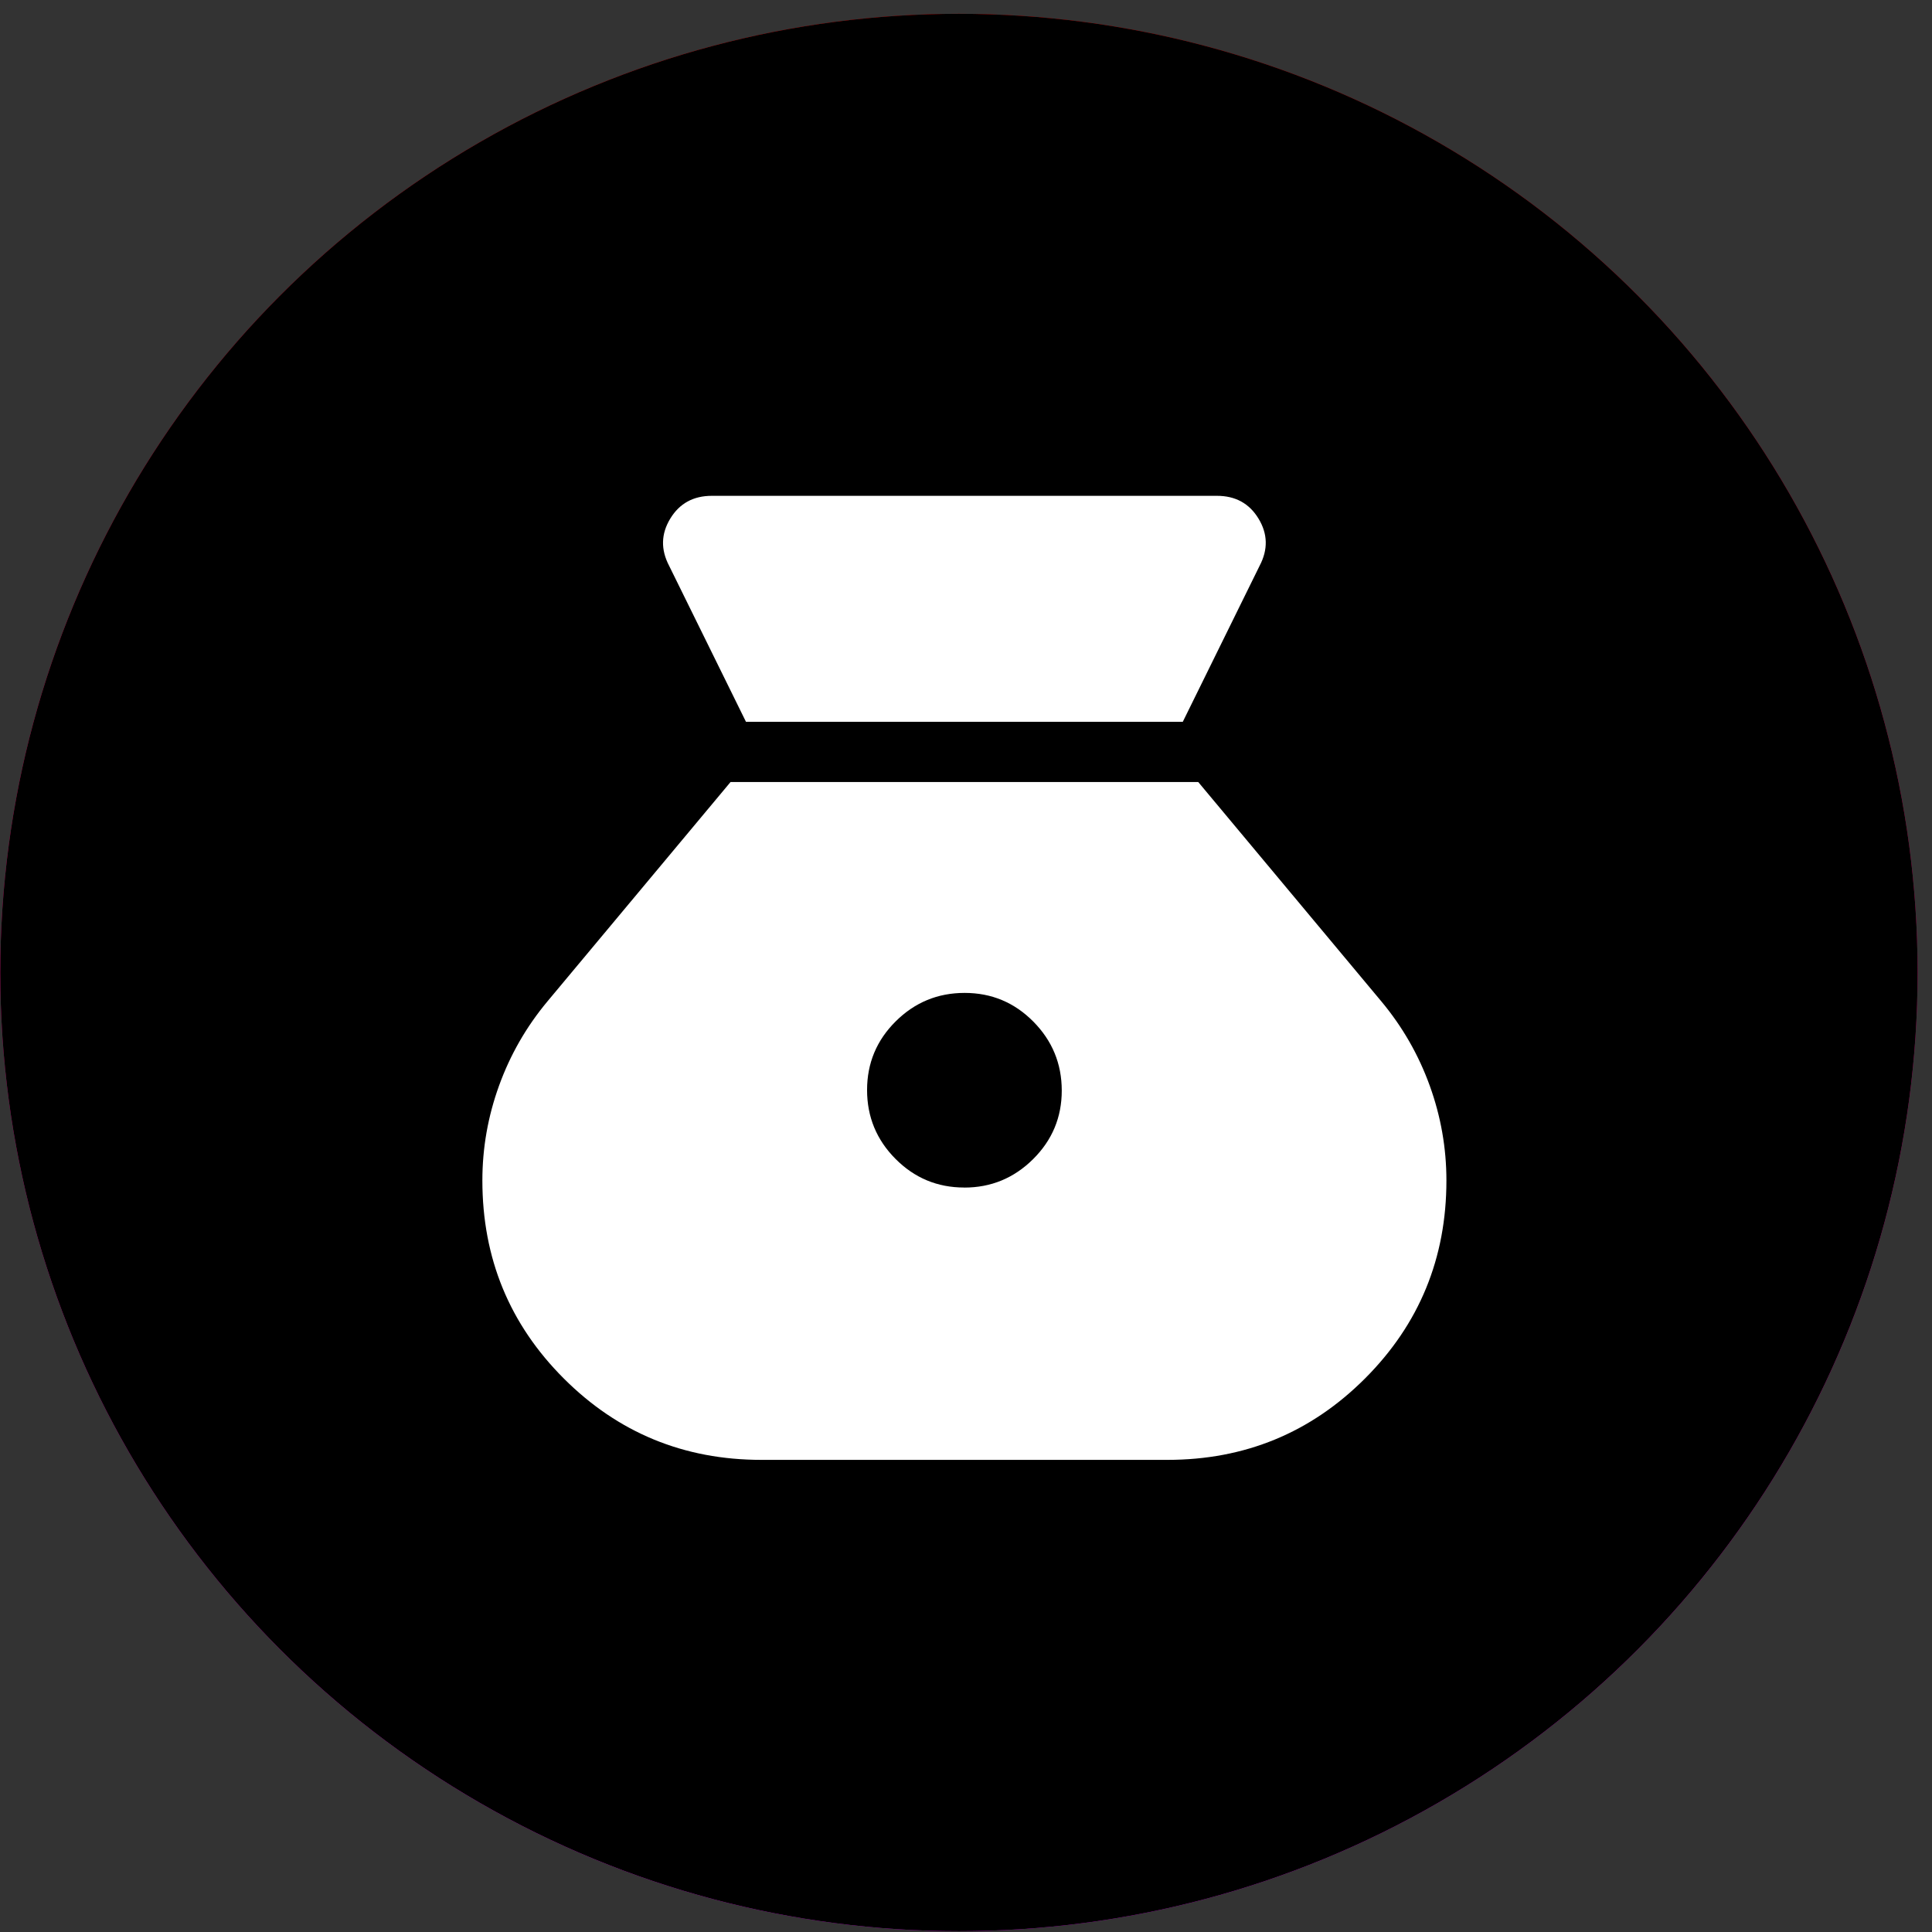 <svg width="83" height="83" viewBox="0 0 83 83" fill="none" xmlns="http://www.w3.org/2000/svg">
<rect x="0" y="0" width="83" height="83" fill="#333333" stroke="none"/>
<circle cx="41.197" cy="41.779" r="41.185" fill="url(#paint0_linear_10295_9471)"/>
<circle cx="41.197" cy="41.779" r="41.185" fill="black"/>
<path d="M41.423 51.017C40.27 51.017 39.287 50.607 38.472 49.787C37.657 48.968 37.25 47.981 37.25 46.829C37.25 45.676 37.66 44.692 38.48 43.878C39.3 43.063 40.287 42.656 41.441 42.656C42.596 42.656 43.579 43.067 44.392 43.888C45.205 44.709 45.612 45.696 45.614 46.847C45.615 47.998 45.205 48.981 44.382 49.798C43.559 50.614 42.572 51.021 41.423 51.019M32.047 31.008H50.814L54.114 24.306C54.48 23.611 54.465 22.936 54.068 22.282C53.671 21.628 53.076 21.301 52.282 21.301H30.58C29.786 21.301 29.191 21.628 28.794 22.282C28.397 22.936 28.381 23.611 28.747 24.309L32.047 31.008ZM32.71 62.717H50.151C53.482 62.717 56.312 61.551 58.642 59.22C60.973 56.888 62.139 54.053 62.139 50.714C62.139 49.32 61.9 47.962 61.422 46.64C60.944 45.318 60.254 44.114 59.351 43.029L51.477 33.596H31.385L23.511 43.029C22.608 44.114 21.918 45.318 21.44 46.64C20.962 47.96 20.723 49.318 20.723 50.714C20.723 54.053 21.888 56.888 24.22 59.22C26.551 61.551 29.381 62.717 32.71 62.717Z" fill="white"/>
<defs>
<linearGradient id="paint0_linear_10295_9471" x1="41.197" y1="0.594" x2="41.197" y2="82.964" gradientUnits="userSpaceOnUse">
<stop stop-color="#FF0000"/>
<stop offset="1" stop-color="#EE00FF"/>
</linearGradient>
</defs>
</svg>
